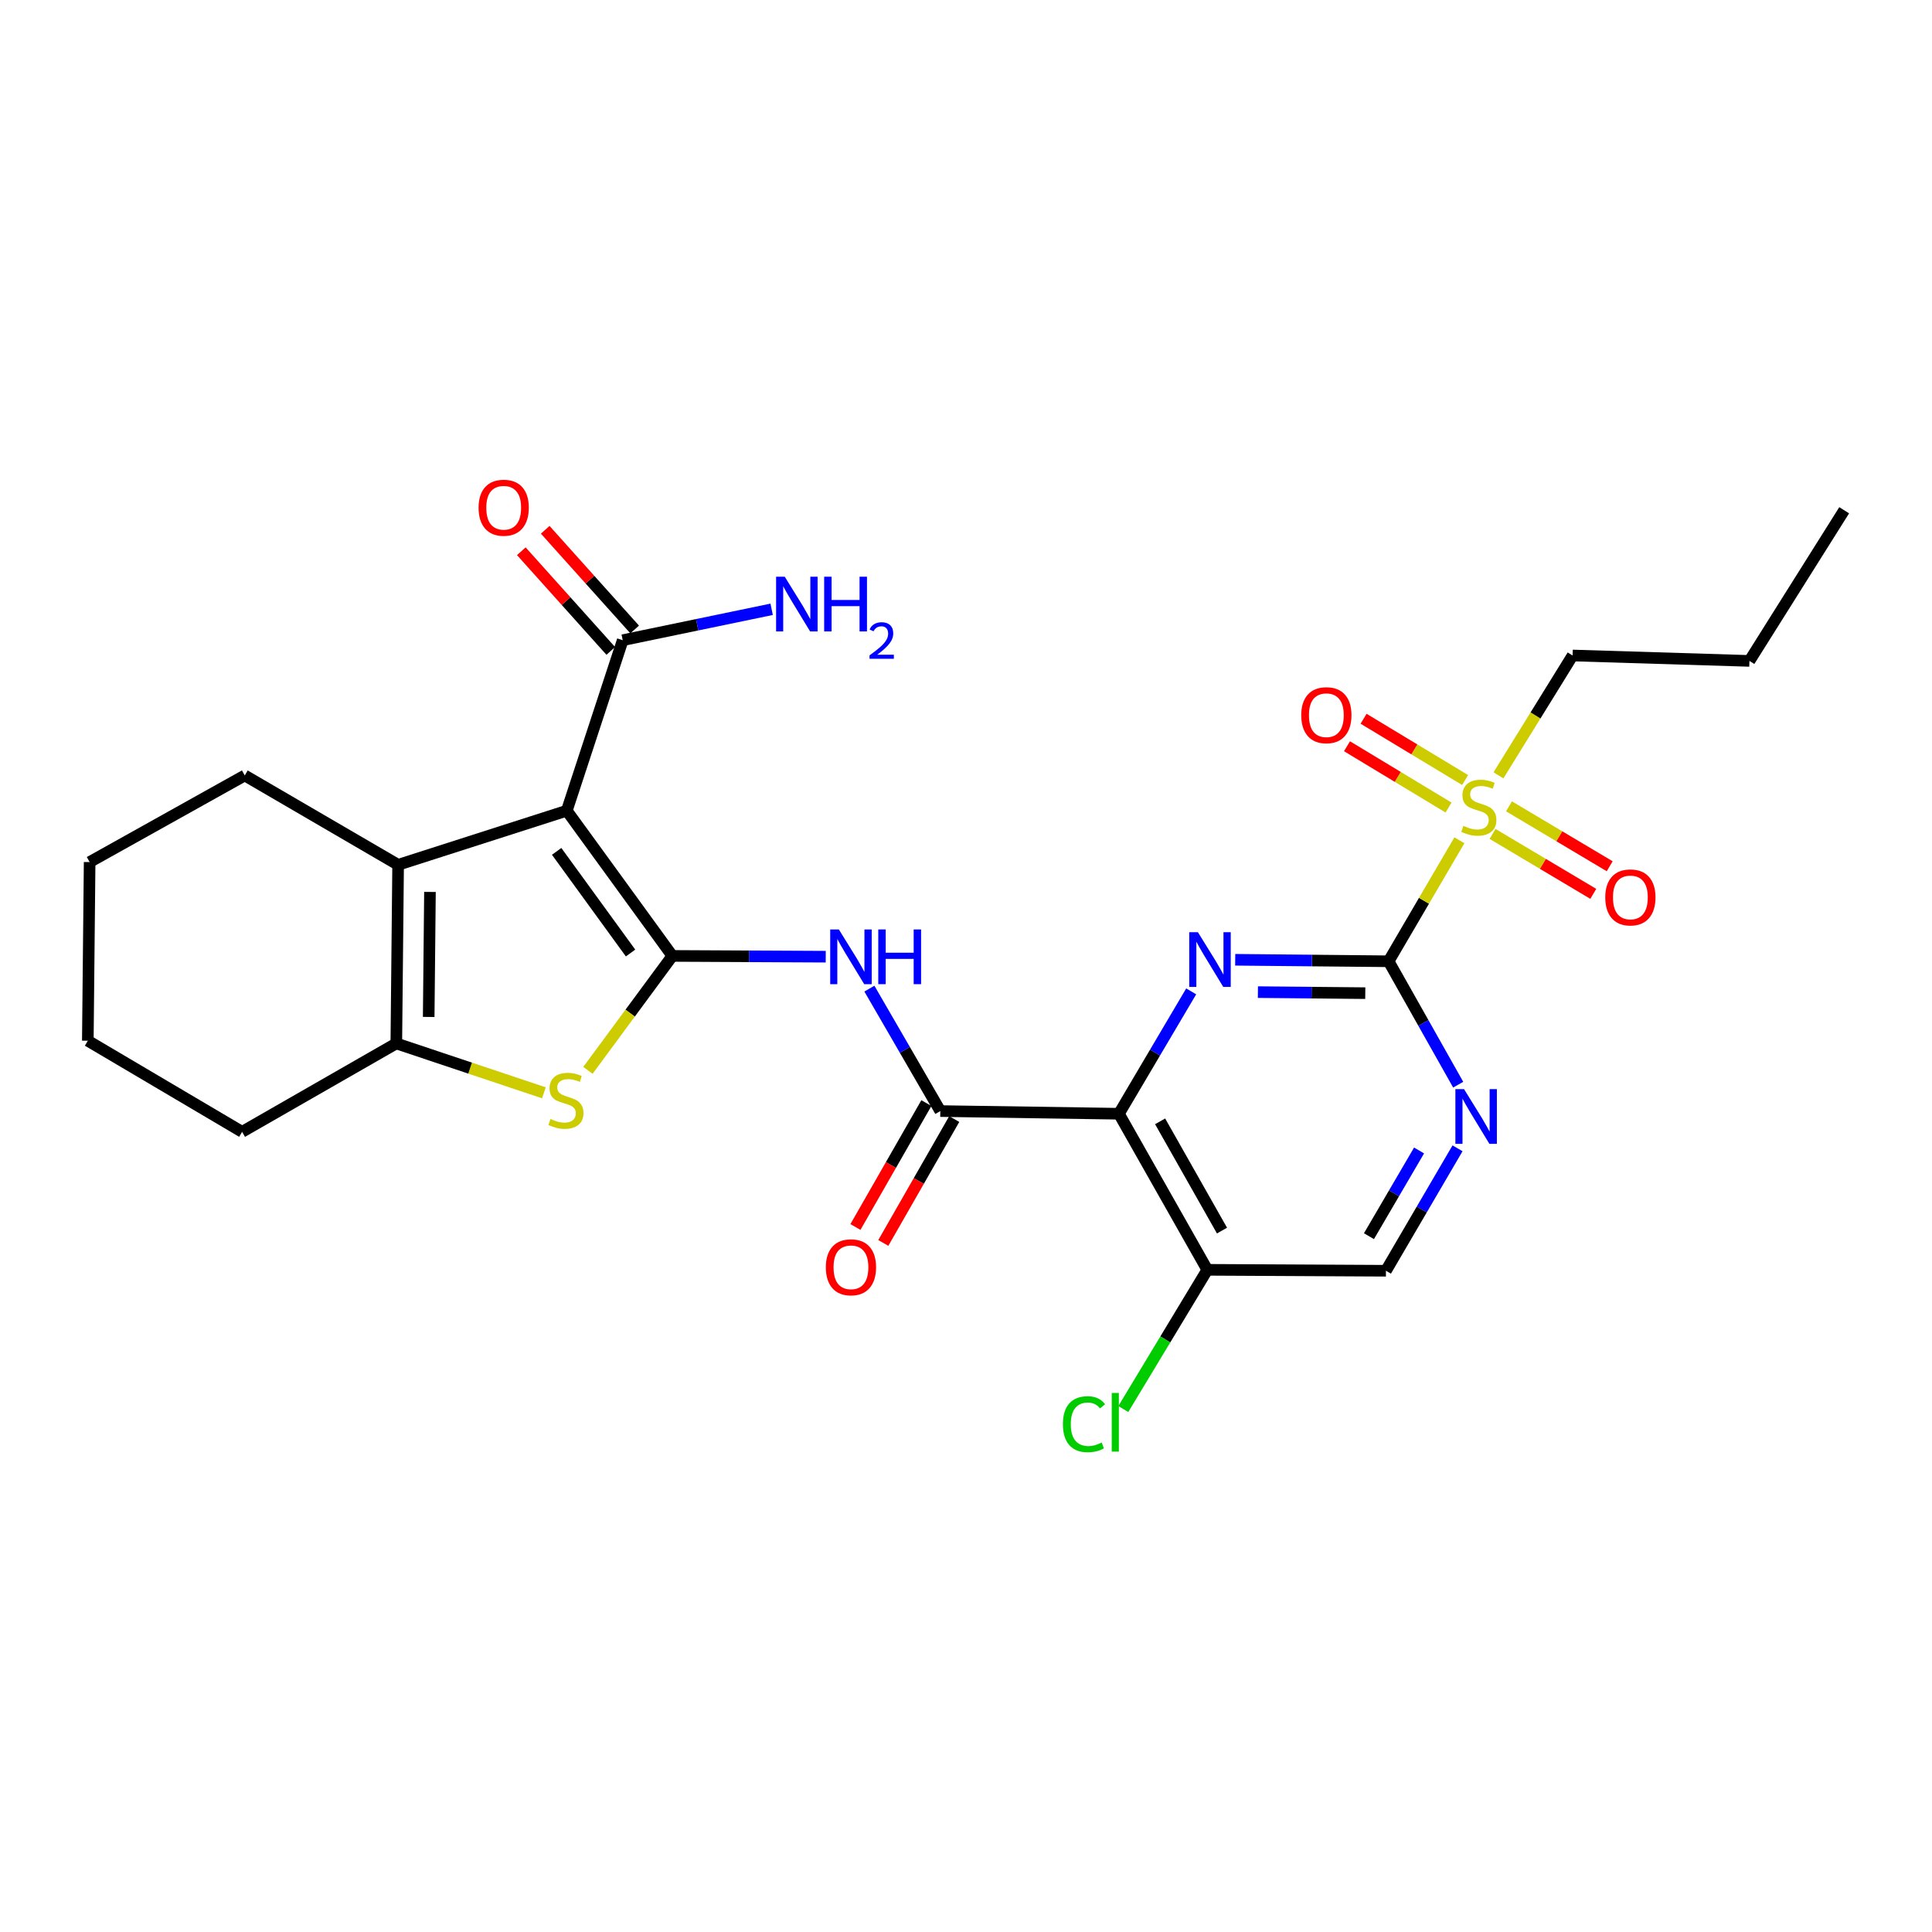 <?xml version='1.0' encoding='iso-8859-1'?>
<svg version='1.1' baseProfile='full'
              xmlns='http://www.w3.org/2000/svg'
                      xmlns:rdkit='http://www.rdkit.org/xml'
                      xmlns:xlink='http://www.w3.org/1999/xlink'
                  xml:space='preserve'
width='1000px' height='1000px' viewBox='0 0 1000 1000'>
<!-- END OF HEADER -->
<rect style='opacity:1.0;fill:#FFFFFF;stroke:none' width='1000' height='1000' x='0' y='0'> </rect>
<path class='bond-0' d='M 348.014,494.782 L 293.369,419.62' style='fill:none;fill-rule:evenodd;stroke:#000000;stroke-width:6px;stroke-linecap:butt;stroke-linejoin:miter;stroke-opacity:1' />
<path class='bond-0' d='M 326.374,493.282 L 288.123,440.668' style='fill:none;fill-rule:evenodd;stroke:#000000;stroke-width:6px;stroke-linecap:butt;stroke-linejoin:miter;stroke-opacity:1' />
<path class='bond-5' d='M 348.014,494.782 L 326.165,524.394' style='fill:none;fill-rule:evenodd;stroke:#000000;stroke-width:6px;stroke-linecap:butt;stroke-linejoin:miter;stroke-opacity:1' />
<path class='bond-5' d='M 326.165,524.394 L 304.317,554.005' style='fill:none;fill-rule:evenodd;stroke:#CCCC00;stroke-width:6px;stroke-linecap:butt;stroke-linejoin:miter;stroke-opacity:1' />
<path class='bond-8' d='M 348.014,494.782 L 387.708,494.981' style='fill:none;fill-rule:evenodd;stroke:#000000;stroke-width:6px;stroke-linecap:butt;stroke-linejoin:miter;stroke-opacity:1' />
<path class='bond-8' d='M 387.708,494.981 L 427.401,495.179' style='fill:none;fill-rule:evenodd;stroke:#0000FF;stroke-width:6px;stroke-linecap:butt;stroke-linejoin:miter;stroke-opacity:1' />
<path class='bond-6' d='M 293.369,419.62 L 206.065,447.626' style='fill:none;fill-rule:evenodd;stroke:#000000;stroke-width:6px;stroke-linecap:butt;stroke-linejoin:miter;stroke-opacity:1' />
<path class='bond-10' d='M 293.369,419.62 L 322.317,331.365' style='fill:none;fill-rule:evenodd;stroke:#000000;stroke-width:6px;stroke-linecap:butt;stroke-linejoin:miter;stroke-opacity:1' />
<path class='bond-1' d='M 718.736,497.553 L 679.038,497.168' style='fill:none;fill-rule:evenodd;stroke:#000000;stroke-width:6px;stroke-linecap:butt;stroke-linejoin:miter;stroke-opacity:1' />
<path class='bond-1' d='M 679.038,497.168 L 639.34,496.783' style='fill:none;fill-rule:evenodd;stroke:#0000FF;stroke-width:6px;stroke-linecap:butt;stroke-linejoin:miter;stroke-opacity:1' />
<path class='bond-1' d='M 706.666,514.057 L 678.877,513.788' style='fill:none;fill-rule:evenodd;stroke:#000000;stroke-width:6px;stroke-linecap:butt;stroke-linejoin:miter;stroke-opacity:1' />
<path class='bond-1' d='M 678.877,513.788 L 651.088,513.519' style='fill:none;fill-rule:evenodd;stroke:#0000FF;stroke-width:6px;stroke-linecap:butt;stroke-linejoin:miter;stroke-opacity:1' />
<path class='bond-4' d='M 718.736,497.553 L 737.058,466.241' style='fill:none;fill-rule:evenodd;stroke:#000000;stroke-width:6px;stroke-linecap:butt;stroke-linejoin:miter;stroke-opacity:1' />
<path class='bond-4' d='M 737.058,466.241 L 755.38,434.929' style='fill:none;fill-rule:evenodd;stroke:#CCCC00;stroke-width:6px;stroke-linecap:butt;stroke-linejoin:miter;stroke-opacity:1' />
<path class='bond-29' d='M 718.736,497.553 L 736.748,529.491' style='fill:none;fill-rule:evenodd;stroke:#000000;stroke-width:6px;stroke-linecap:butt;stroke-linejoin:miter;stroke-opacity:1' />
<path class='bond-29' d='M 736.748,529.491 L 754.76,561.429' style='fill:none;fill-rule:evenodd;stroke:#0000FF;stroke-width:6px;stroke-linecap:butt;stroke-linejoin:miter;stroke-opacity:1' />
<path class='bond-2' d='M 579.151,576.473 L 486.704,575.088' style='fill:none;fill-rule:evenodd;stroke:#000000;stroke-width:6px;stroke-linecap:butt;stroke-linejoin:miter;stroke-opacity:1' />
<path class='bond-3' d='M 579.151,576.473 L 597.854,544.803' style='fill:none;fill-rule:evenodd;stroke:#000000;stroke-width:6px;stroke-linecap:butt;stroke-linejoin:miter;stroke-opacity:1' />
<path class='bond-3' d='M 597.854,544.803 L 616.558,513.134' style='fill:none;fill-rule:evenodd;stroke:#0000FF;stroke-width:6px;stroke-linecap:butt;stroke-linejoin:miter;stroke-opacity:1' />
<path class='bond-12' d='M 579.151,576.473 L 624.904,657.258' style='fill:none;fill-rule:evenodd;stroke:#000000;stroke-width:6px;stroke-linecap:butt;stroke-linejoin:miter;stroke-opacity:1' />
<path class='bond-12' d='M 600.476,580.4 L 632.503,636.949' style='fill:none;fill-rule:evenodd;stroke:#000000;stroke-width:6px;stroke-linecap:butt;stroke-linejoin:miter;stroke-opacity:1' />
<path class='bond-13' d='M 758.35,403.75 L 732.068,387.887' style='fill:none;fill-rule:evenodd;stroke:#CCCC00;stroke-width:6px;stroke-linecap:butt;stroke-linejoin:miter;stroke-opacity:1' />
<path class='bond-13' d='M 732.068,387.887 L 705.787,372.023' style='fill:none;fill-rule:evenodd;stroke:#FF0000;stroke-width:6px;stroke-linecap:butt;stroke-linejoin:miter;stroke-opacity:1' />
<path class='bond-13' d='M 749.761,417.98 L 723.479,402.116' style='fill:none;fill-rule:evenodd;stroke:#CCCC00;stroke-width:6px;stroke-linecap:butt;stroke-linejoin:miter;stroke-opacity:1' />
<path class='bond-13' d='M 723.479,402.116 L 697.198,386.252' style='fill:none;fill-rule:evenodd;stroke:#FF0000;stroke-width:6px;stroke-linecap:butt;stroke-linejoin:miter;stroke-opacity:1' />
<path class='bond-14' d='M 772.552,431.639 L 798.616,447.148' style='fill:none;fill-rule:evenodd;stroke:#CCCC00;stroke-width:6px;stroke-linecap:butt;stroke-linejoin:miter;stroke-opacity:1' />
<path class='bond-14' d='M 798.616,447.148 L 824.679,462.658' style='fill:none;fill-rule:evenodd;stroke:#FF0000;stroke-width:6px;stroke-linecap:butt;stroke-linejoin:miter;stroke-opacity:1' />
<path class='bond-14' d='M 781.052,417.356 L 807.115,432.865' style='fill:none;fill-rule:evenodd;stroke:#CCCC00;stroke-width:6px;stroke-linecap:butt;stroke-linejoin:miter;stroke-opacity:1' />
<path class='bond-14' d='M 807.115,432.865 L 833.178,448.374' style='fill:none;fill-rule:evenodd;stroke:#FF0000;stroke-width:6px;stroke-linecap:butt;stroke-linejoin:miter;stroke-opacity:1' />
<path class='bond-20' d='M 775.601,401.31 L 794.787,370.294' style='fill:none;fill-rule:evenodd;stroke:#CCCC00;stroke-width:6px;stroke-linecap:butt;stroke-linejoin:miter;stroke-opacity:1' />
<path class='bond-20' d='M 794.787,370.294 L 813.972,339.278' style='fill:none;fill-rule:evenodd;stroke:#000000;stroke-width:6px;stroke-linecap:butt;stroke-linejoin:miter;stroke-opacity:1' />
<path class='bond-9' d='M 281.522,565.641 L 243.327,552.857' style='fill:none;fill-rule:evenodd;stroke:#CCCC00;stroke-width:6px;stroke-linecap:butt;stroke-linejoin:miter;stroke-opacity:1' />
<path class='bond-9' d='M 243.327,552.857 L 205.132,540.074' style='fill:none;fill-rule:evenodd;stroke:#000000;stroke-width:6px;stroke-linecap:butt;stroke-linejoin:miter;stroke-opacity:1' />
<path class='bond-21' d='M 206.065,447.626 L 126.692,401.375' style='fill:none;fill-rule:evenodd;stroke:#000000;stroke-width:6px;stroke-linecap:butt;stroke-linejoin:miter;stroke-opacity:1' />
<path class='bond-27' d='M 206.065,447.626 L 205.132,540.074' style='fill:none;fill-rule:evenodd;stroke:#000000;stroke-width:6px;stroke-linecap:butt;stroke-linejoin:miter;stroke-opacity:1' />
<path class='bond-27' d='M 222.545,461.661 L 221.892,526.374' style='fill:none;fill-rule:evenodd;stroke:#000000;stroke-width:6px;stroke-linecap:butt;stroke-linejoin:miter;stroke-opacity:1' />
<path class='bond-7' d='M 486.704,575.088 L 468.347,543.399' style='fill:none;fill-rule:evenodd;stroke:#000000;stroke-width:6px;stroke-linecap:butt;stroke-linejoin:miter;stroke-opacity:1' />
<path class='bond-7' d='M 468.347,543.399 L 449.991,511.711' style='fill:none;fill-rule:evenodd;stroke:#0000FF;stroke-width:6px;stroke-linecap:butt;stroke-linejoin:miter;stroke-opacity:1' />
<path class='bond-16' d='M 479.492,570.958 L 461.132,603.023' style='fill:none;fill-rule:evenodd;stroke:#000000;stroke-width:6px;stroke-linecap:butt;stroke-linejoin:miter;stroke-opacity:1' />
<path class='bond-16' d='M 461.132,603.023 L 442.772,635.087' style='fill:none;fill-rule:evenodd;stroke:#FF0000;stroke-width:6px;stroke-linecap:butt;stroke-linejoin:miter;stroke-opacity:1' />
<path class='bond-16' d='M 493.915,579.217 L 475.556,611.282' style='fill:none;fill-rule:evenodd;stroke:#000000;stroke-width:6px;stroke-linecap:butt;stroke-linejoin:miter;stroke-opacity:1' />
<path class='bond-16' d='M 475.556,611.282 L 457.196,643.346' style='fill:none;fill-rule:evenodd;stroke:#FF0000;stroke-width:6px;stroke-linecap:butt;stroke-linejoin:miter;stroke-opacity:1' />
<path class='bond-22' d='M 205.132,540.074 L 125.316,585.836' style='fill:none;fill-rule:evenodd;stroke:#000000;stroke-width:6px;stroke-linecap:butt;stroke-linejoin:miter;stroke-opacity:1' />
<path class='bond-17' d='M 328.502,325.815 L 305.351,300.017' style='fill:none;fill-rule:evenodd;stroke:#000000;stroke-width:6px;stroke-linecap:butt;stroke-linejoin:miter;stroke-opacity:1' />
<path class='bond-17' d='M 305.351,300.017 L 282.201,274.219' style='fill:none;fill-rule:evenodd;stroke:#FF0000;stroke-width:6px;stroke-linecap:butt;stroke-linejoin:miter;stroke-opacity:1' />
<path class='bond-17' d='M 316.132,336.915 L 292.981,311.118' style='fill:none;fill-rule:evenodd;stroke:#000000;stroke-width:6px;stroke-linecap:butt;stroke-linejoin:miter;stroke-opacity:1' />
<path class='bond-17' d='M 292.981,311.118 L 269.831,285.32' style='fill:none;fill-rule:evenodd;stroke:#FF0000;stroke-width:6px;stroke-linecap:butt;stroke-linejoin:miter;stroke-opacity:1' />
<path class='bond-18' d='M 322.317,331.365 L 360.861,323.369' style='fill:none;fill-rule:evenodd;stroke:#000000;stroke-width:6px;stroke-linecap:butt;stroke-linejoin:miter;stroke-opacity:1' />
<path class='bond-18' d='M 360.861,323.369 L 399.405,315.372' style='fill:none;fill-rule:evenodd;stroke:#0000FF;stroke-width:6px;stroke-linecap:butt;stroke-linejoin:miter;stroke-opacity:1' />
<path class='bond-11' d='M 754.414,594.367 L 735.887,626.053' style='fill:none;fill-rule:evenodd;stroke:#0000FF;stroke-width:6px;stroke-linecap:butt;stroke-linejoin:miter;stroke-opacity:1' />
<path class='bond-11' d='M 735.887,626.053 L 717.36,657.738' style='fill:none;fill-rule:evenodd;stroke:#000000;stroke-width:6px;stroke-linecap:butt;stroke-linejoin:miter;stroke-opacity:1' />
<path class='bond-11' d='M 734.508,595.483 L 721.539,617.663' style='fill:none;fill-rule:evenodd;stroke:#0000FF;stroke-width:6px;stroke-linecap:butt;stroke-linejoin:miter;stroke-opacity:1' />
<path class='bond-11' d='M 721.539,617.663 L 708.571,639.843' style='fill:none;fill-rule:evenodd;stroke:#000000;stroke-width:6px;stroke-linecap:butt;stroke-linejoin:miter;stroke-opacity:1' />
<path class='bond-15' d='M 624.904,657.258 L 717.36,657.738' style='fill:none;fill-rule:evenodd;stroke:#000000;stroke-width:6px;stroke-linecap:butt;stroke-linejoin:miter;stroke-opacity:1' />
<path class='bond-19' d='M 624.904,657.258 L 603.162,693.284' style='fill:none;fill-rule:evenodd;stroke:#000000;stroke-width:6px;stroke-linecap:butt;stroke-linejoin:miter;stroke-opacity:1' />
<path class='bond-19' d='M 603.162,693.284 L 581.421,729.311' style='fill:none;fill-rule:evenodd;stroke:#00CC00;stroke-width:6px;stroke-linecap:butt;stroke-linejoin:miter;stroke-opacity:1' />
<path class='bond-23' d='M 813.972,339.278 L 905.505,342.085' style='fill:none;fill-rule:evenodd;stroke:#000000;stroke-width:6px;stroke-linecap:butt;stroke-linejoin:miter;stroke-opacity:1' />
<path class='bond-24' d='M 126.692,401.375 L 46.396,446.204' style='fill:none;fill-rule:evenodd;stroke:#000000;stroke-width:6px;stroke-linecap:butt;stroke-linejoin:miter;stroke-opacity:1' />
<path class='bond-25' d='M 125.316,585.836 L 45.455,538.679' style='fill:none;fill-rule:evenodd;stroke:#000000;stroke-width:6px;stroke-linecap:butt;stroke-linejoin:miter;stroke-opacity:1' />
<path class='bond-26' d='M 905.505,342.085 L 954.545,264.107' style='fill:none;fill-rule:evenodd;stroke:#000000;stroke-width:6px;stroke-linecap:butt;stroke-linejoin:miter;stroke-opacity:1' />
<path class='bond-28' d='M 46.396,446.204 L 45.455,538.679' style='fill:none;fill-rule:evenodd;stroke:#000000;stroke-width:6px;stroke-linecap:butt;stroke-linejoin:miter;stroke-opacity:1' />
<path  class='atom-4' d='M 620.029 482.497
L 629.309 497.497
Q 630.229 498.977, 631.709 501.657
Q 633.189 504.337, 633.269 504.497
L 633.269 482.497
L 637.029 482.497
L 637.029 510.817
L 633.149 510.817
L 623.189 494.417
Q 622.029 492.497, 620.789 490.297
Q 619.589 488.097, 619.229 487.417
L 619.229 510.817
L 615.549 510.817
L 615.549 482.497
L 620.029 482.497
' fill='#0000FF'/>
<path  class='atom-5' d='M 757.44 427.457
Q 757.76 427.577, 759.08 428.137
Q 760.4 428.697, 761.84 429.057
Q 763.32 429.377, 764.76 429.377
Q 767.44 429.377, 769 428.097
Q 770.56 426.777, 770.56 424.497
Q 770.56 422.937, 769.76 421.977
Q 769 421.017, 767.8 420.497
Q 766.6 419.977, 764.6 419.377
Q 762.08 418.617, 760.56 417.897
Q 759.08 417.177, 758 415.657
Q 756.96 414.137, 756.96 411.577
Q 756.96 408.017, 759.36 405.817
Q 761.8 403.617, 766.6 403.617
Q 769.88 403.617, 773.6 405.177
L 772.68 408.257
Q 769.28 406.857, 766.72 406.857
Q 763.96 406.857, 762.44 408.017
Q 760.92 409.137, 760.96 411.097
Q 760.96 412.617, 761.72 413.537
Q 762.52 414.457, 763.64 414.977
Q 764.8 415.497, 766.72 416.097
Q 769.28 416.897, 770.8 417.697
Q 772.32 418.497, 773.4 420.137
Q 774.52 421.737, 774.52 424.497
Q 774.52 428.417, 771.88 430.537
Q 769.28 432.617, 764.92 432.617
Q 762.4 432.617, 760.48 432.057
Q 758.6 431.537, 756.36 430.617
L 757.44 427.457
' fill='#CCCC00'/>
<path  class='atom-6' d='M 284.917 579.175
Q 285.237 579.295, 286.557 579.855
Q 287.877 580.415, 289.317 580.775
Q 290.797 581.095, 292.237 581.095
Q 294.917 581.095, 296.477 579.815
Q 298.037 578.495, 298.037 576.215
Q 298.037 574.655, 297.237 573.695
Q 296.477 572.735, 295.277 572.215
Q 294.077 571.695, 292.077 571.095
Q 289.557 570.335, 288.037 569.615
Q 286.557 568.895, 285.477 567.375
Q 284.437 565.855, 284.437 563.295
Q 284.437 559.735, 286.837 557.535
Q 289.277 555.335, 294.077 555.335
Q 297.357 555.335, 301.077 556.895
L 300.157 559.975
Q 296.757 558.575, 294.197 558.575
Q 291.437 558.575, 289.917 559.735
Q 288.397 560.855, 288.437 562.815
Q 288.437 564.335, 289.197 565.255
Q 289.997 566.175, 291.117 566.695
Q 292.277 567.215, 294.197 567.815
Q 296.757 568.615, 298.277 569.415
Q 299.797 570.215, 300.877 571.855
Q 301.997 573.455, 301.997 576.215
Q 301.997 580.135, 299.357 582.255
Q 296.757 584.335, 292.397 584.335
Q 289.877 584.335, 287.957 583.775
Q 286.077 583.255, 283.837 582.335
L 284.917 579.175
' fill='#CCCC00'/>
<path  class='atom-9' d='M 434.192 481.084
L 443.472 496.084
Q 444.392 497.564, 445.872 500.244
Q 447.352 502.924, 447.432 503.084
L 447.432 481.084
L 451.192 481.084
L 451.192 509.404
L 447.312 509.404
L 437.352 493.004
Q 436.192 491.084, 434.952 488.884
Q 433.752 486.684, 433.392 486.004
L 433.392 509.404
L 429.712 509.404
L 429.712 481.084
L 434.192 481.084
' fill='#0000FF'/>
<path  class='atom-9' d='M 454.592 481.084
L 458.432 481.084
L 458.432 493.124
L 472.912 493.124
L 472.912 481.084
L 476.752 481.084
L 476.752 509.404
L 472.912 509.404
L 472.912 496.324
L 458.432 496.324
L 458.432 509.404
L 454.592 509.404
L 454.592 481.084
' fill='#0000FF'/>
<path  class='atom-12' d='M 757.786 563.735
L 767.066 578.735
Q 767.986 580.215, 769.466 582.895
Q 770.946 585.575, 771.026 585.735
L 771.026 563.735
L 774.786 563.735
L 774.786 592.055
L 770.906 592.055
L 760.946 575.655
Q 759.786 573.735, 758.546 571.535
Q 757.346 569.335, 756.986 568.655
L 756.986 592.055
L 753.306 592.055
L 753.306 563.735
L 757.786 563.735
' fill='#0000FF'/>
<path  class='atom-14' d='M 673.52 370.18
Q 673.52 363.38, 676.88 359.58
Q 680.24 355.78, 686.52 355.78
Q 692.8 355.78, 696.16 359.58
Q 699.52 363.38, 699.52 370.18
Q 699.52 377.06, 696.12 380.98
Q 692.72 384.86, 686.52 384.86
Q 680.28 384.86, 676.88 380.98
Q 673.52 377.1, 673.52 370.18
M 686.52 381.66
Q 690.84 381.66, 693.16 378.78
Q 695.52 375.86, 695.52 370.18
Q 695.52 364.62, 693.16 361.82
Q 690.84 358.98, 686.52 358.98
Q 682.2 358.98, 679.84 361.78
Q 677.52 364.58, 677.52 370.18
Q 677.52 375.9, 679.84 378.78
Q 682.2 381.66, 686.52 381.66
' fill='#FF0000'/>
<path  class='atom-15' d='M 830.88 464.493
Q 830.88 457.693, 834.24 453.893
Q 837.6 450.093, 843.88 450.093
Q 850.16 450.093, 853.52 453.893
Q 856.88 457.693, 856.88 464.493
Q 856.88 471.373, 853.48 475.293
Q 850.08 479.173, 843.88 479.173
Q 837.64 479.173, 834.24 475.293
Q 830.88 471.413, 830.88 464.493
M 843.88 475.973
Q 848.2 475.973, 850.52 473.093
Q 852.88 470.173, 852.88 464.493
Q 852.88 458.933, 850.52 456.133
Q 848.2 453.293, 843.88 453.293
Q 839.56 453.293, 837.2 456.093
Q 834.88 458.893, 834.88 464.493
Q 834.88 470.213, 837.2 473.093
Q 839.56 475.973, 843.88 475.973
' fill='#FF0000'/>
<path  class='atom-17' d='M 427.452 655.944
Q 427.452 649.144, 430.812 645.344
Q 434.172 641.544, 440.452 641.544
Q 446.732 641.544, 450.092 645.344
Q 453.452 649.144, 453.452 655.944
Q 453.452 662.824, 450.052 666.744
Q 446.652 670.624, 440.452 670.624
Q 434.212 670.624, 430.812 666.744
Q 427.452 662.864, 427.452 655.944
M 440.452 667.424
Q 444.772 667.424, 447.092 664.544
Q 449.452 661.624, 449.452 655.944
Q 449.452 650.384, 447.092 647.584
Q 444.772 644.744, 440.452 644.744
Q 436.132 644.744, 433.772 647.544
Q 431.452 650.344, 431.452 655.944
Q 431.452 661.664, 433.772 664.544
Q 436.132 667.424, 440.452 667.424
' fill='#FF0000'/>
<path  class='atom-18' d='M 247.71 262.793
Q 247.71 255.993, 251.07 252.193
Q 254.43 248.393, 260.71 248.393
Q 266.99 248.393, 270.35 252.193
Q 273.71 255.993, 273.71 262.793
Q 273.71 269.673, 270.31 273.593
Q 266.91 277.473, 260.71 277.473
Q 254.47 277.473, 251.07 273.593
Q 247.71 269.713, 247.71 262.793
M 260.71 274.273
Q 265.03 274.273, 267.35 271.393
Q 269.71 268.473, 269.71 262.793
Q 269.71 257.233, 267.35 254.433
Q 265.03 251.593, 260.71 251.593
Q 256.39 251.593, 254.03 254.393
Q 251.71 257.193, 251.71 262.793
Q 251.71 268.513, 254.03 271.393
Q 256.39 274.273, 260.71 274.273
' fill='#FF0000'/>
<path  class='atom-19' d='M 406.186 298.507
L 415.466 313.507
Q 416.386 314.987, 417.866 317.667
Q 419.346 320.347, 419.426 320.507
L 419.426 298.507
L 423.186 298.507
L 423.186 326.827
L 419.306 326.827
L 409.346 310.427
Q 408.186 308.507, 406.946 306.307
Q 405.746 304.107, 405.386 303.427
L 405.386 326.827
L 401.706 326.827
L 401.706 298.507
L 406.186 298.507
' fill='#0000FF'/>
<path  class='atom-19' d='M 426.586 298.507
L 430.426 298.507
L 430.426 310.547
L 444.906 310.547
L 444.906 298.507
L 448.746 298.507
L 448.746 326.827
L 444.906 326.827
L 444.906 313.747
L 430.426 313.747
L 430.426 326.827
L 426.586 326.827
L 426.586 298.507
' fill='#0000FF'/>
<path  class='atom-19' d='M 450.119 325.833
Q 450.806 324.065, 452.442 323.088
Q 454.079 322.085, 456.35 322.085
Q 459.174 322.085, 460.758 323.616
Q 462.342 325.147, 462.342 327.866
Q 462.342 330.638, 460.283 333.225
Q 458.25 335.813, 454.026 338.875
L 462.659 338.875
L 462.659 340.987
L 450.066 340.987
L 450.066 339.218
Q 453.551 336.737, 455.61 334.889
Q 457.696 333.041, 458.699 331.377
Q 459.702 329.714, 459.702 327.998
Q 459.702 326.203, 458.805 325.2
Q 457.907 324.197, 456.35 324.197
Q 454.845 324.197, 453.842 324.804
Q 452.838 325.411, 452.126 326.757
L 450.119 325.833
' fill='#0000FF'/>
<path  class='atom-20' d='M 550.157 737.158
Q 550.157 730.118, 553.437 726.438
Q 556.757 722.718, 563.037 722.718
Q 568.877 722.718, 571.997 726.838
L 569.357 728.998
Q 567.077 725.998, 563.037 725.998
Q 558.757 725.998, 556.477 728.878
Q 554.237 731.718, 554.237 737.158
Q 554.237 742.758, 556.557 745.638
Q 558.917 748.518, 563.477 748.518
Q 566.597 748.518, 570.237 746.638
L 571.357 749.638
Q 569.877 750.598, 567.637 751.158
Q 565.397 751.718, 562.917 751.718
Q 556.757 751.718, 553.437 747.958
Q 550.157 744.198, 550.157 737.158
' fill='#00CC00'/>
<path  class='atom-20' d='M 575.437 720.998
L 579.117 720.998
L 579.117 751.358
L 575.437 751.358
L 575.437 720.998
' fill='#00CC00'/>
</svg>
